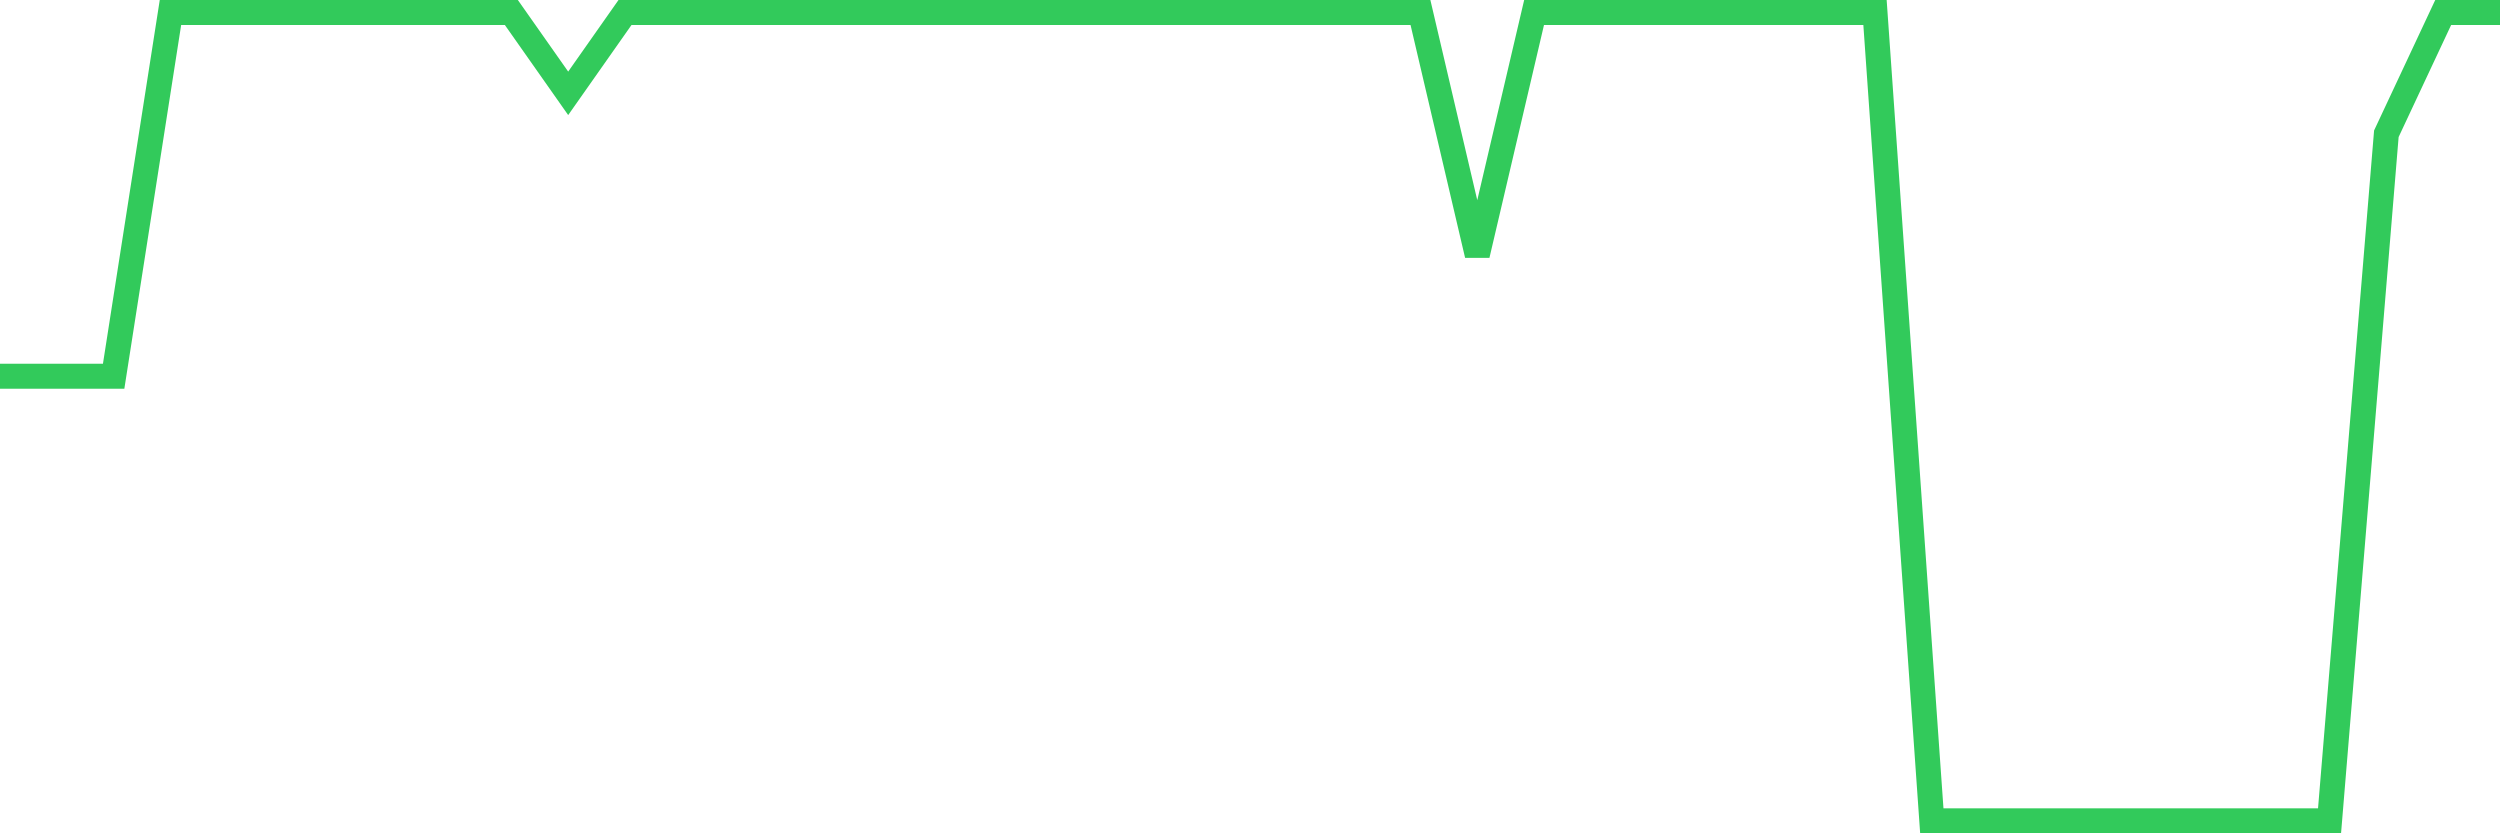 <svg
  xmlns="http://www.w3.org/2000/svg"
  xmlns:xlink="http://www.w3.org/1999/xlink"
  width="120"
  height="40"
  viewBox="0 0 120 40"
  preserveAspectRatio="none"
>
  <polyline
    points="0,18.06 2.727,18.06 5.455,18.06 8.182,0.6 10.909,0.6 13.636,0.6 16.364,0.6 19.091,0.6 21.818,0.6 24.545,0.6 27.273,4.48 30,0.6 32.727,0.6 35.455,0.6 38.182,0.6 40.909,0.6 43.636,0.6 46.364,0.6 49.091,0.6 51.818,0.6 54.545,0.6 57.273,0.6 60,0.6 62.727,0.6 65.455,0.6 68.182,0.6 70.909,12.24 73.636,0.6 76.364,0.6 79.091,0.6 81.818,0.6 84.545,0.6 87.273,0.6 90,0.6 92.727,39.4 95.455,39.4 98.182,39.4 100.909,39.4 103.636,39.4 106.364,39.4 109.091,39.4 111.818,39.4 114.545,6.42 117.273,0.6 120,0.6"
    fill="none"
    stroke="#32ca5b"
    stroke-width="1.2"
  >
  </polyline>
</svg>